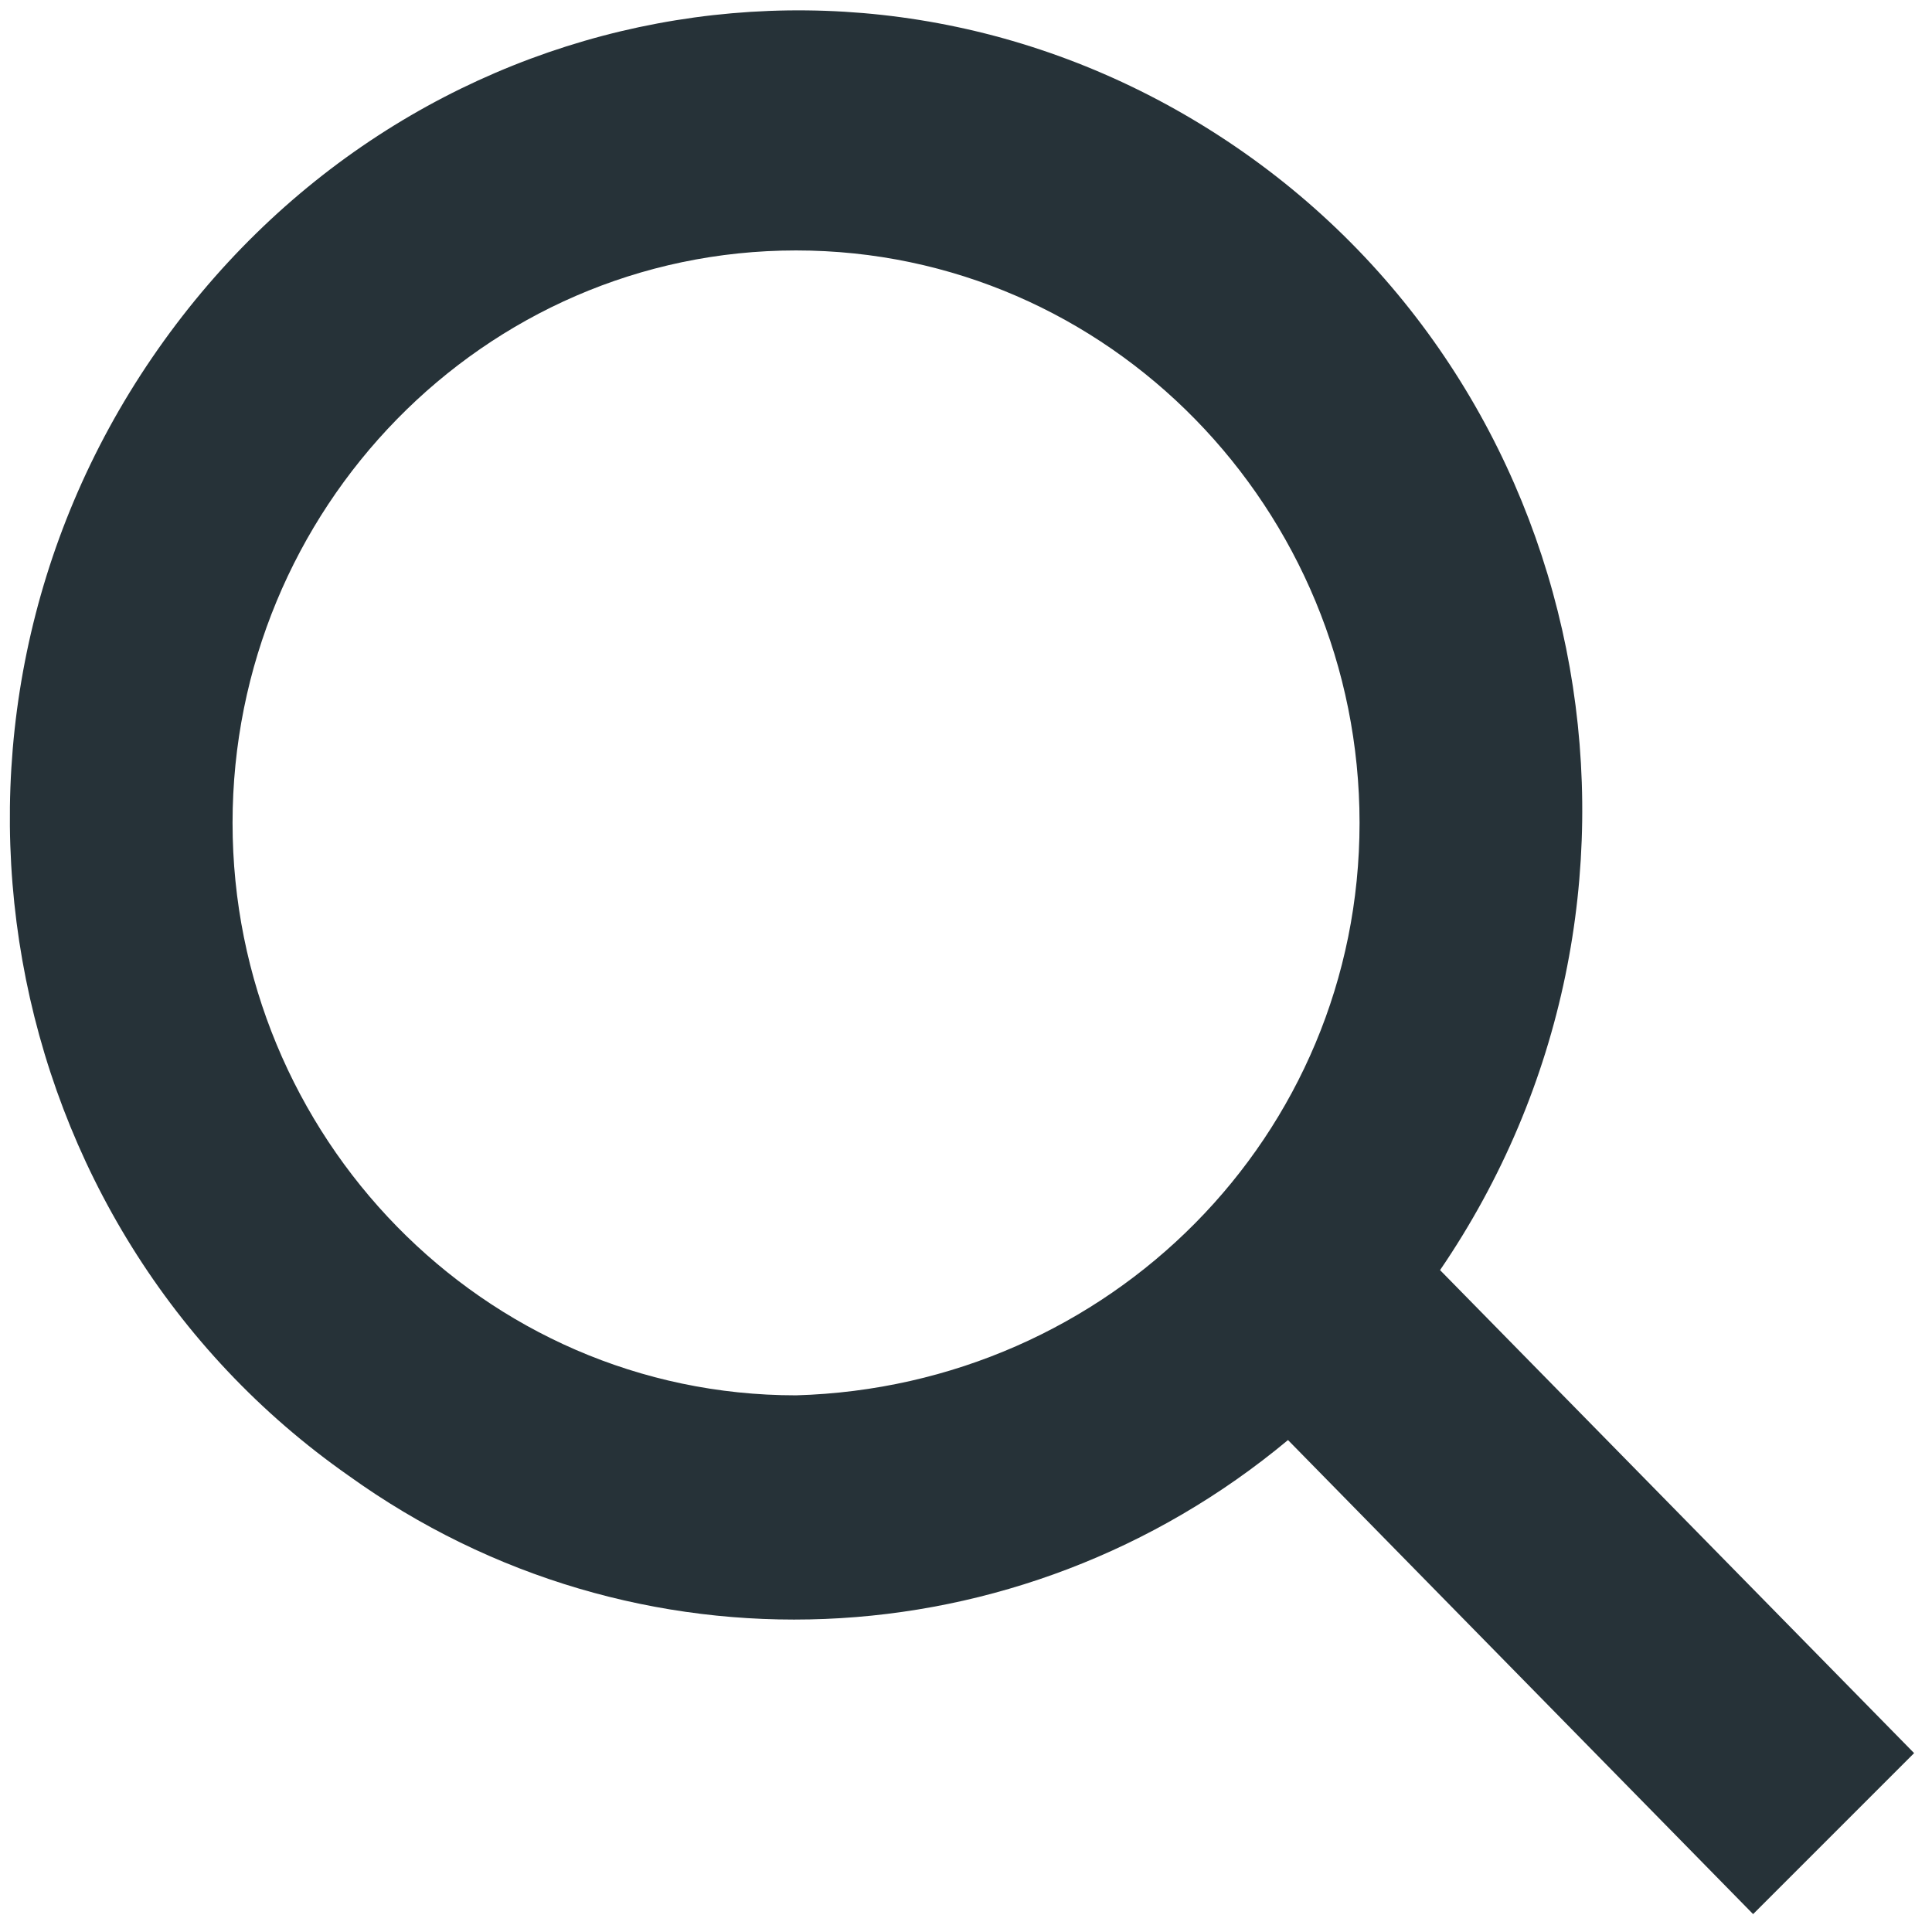 <?xml version="1.0" encoding="utf-8"?>
<!-- Generator: Adobe Illustrator 24.0.1, SVG Export Plug-In . SVG Version: 6.00 Build 0)  -->
<svg version="1.1" id="Livello_1" xmlns="http://www.w3.org/2000/svg" xmlns:xlink="http://www.w3.org/1999/xlink" x="0px" y="0px"
	 viewBox="0 0 21.6 21.6" style="enable-background:new 0 0 21.6 21.6;" xml:space="preserve">
<style type="text/css">
	.st0{fill:#263238;}
</style>
<path id="cerca" class="st0" d="M21.4,19.6l-5.3-5.4c2.8-4.1,1.8-9.7-2.2-12.5S4.5-0.1,1.7,4s-1.8,9.7,2.2,12.5
	c3.2,2.3,7.5,2.1,10.5-0.4l5.2,5.3L21.4,19.6z M8.9,15.6c-3.5,0-6.3-2.9-6.3-6.4s2.8-6.4,6.3-6.4s6.3,2.9,6.3,6.4l0,0
	C15.2,12.7,12.4,15.5,8.9,15.6z"/>
</svg>

